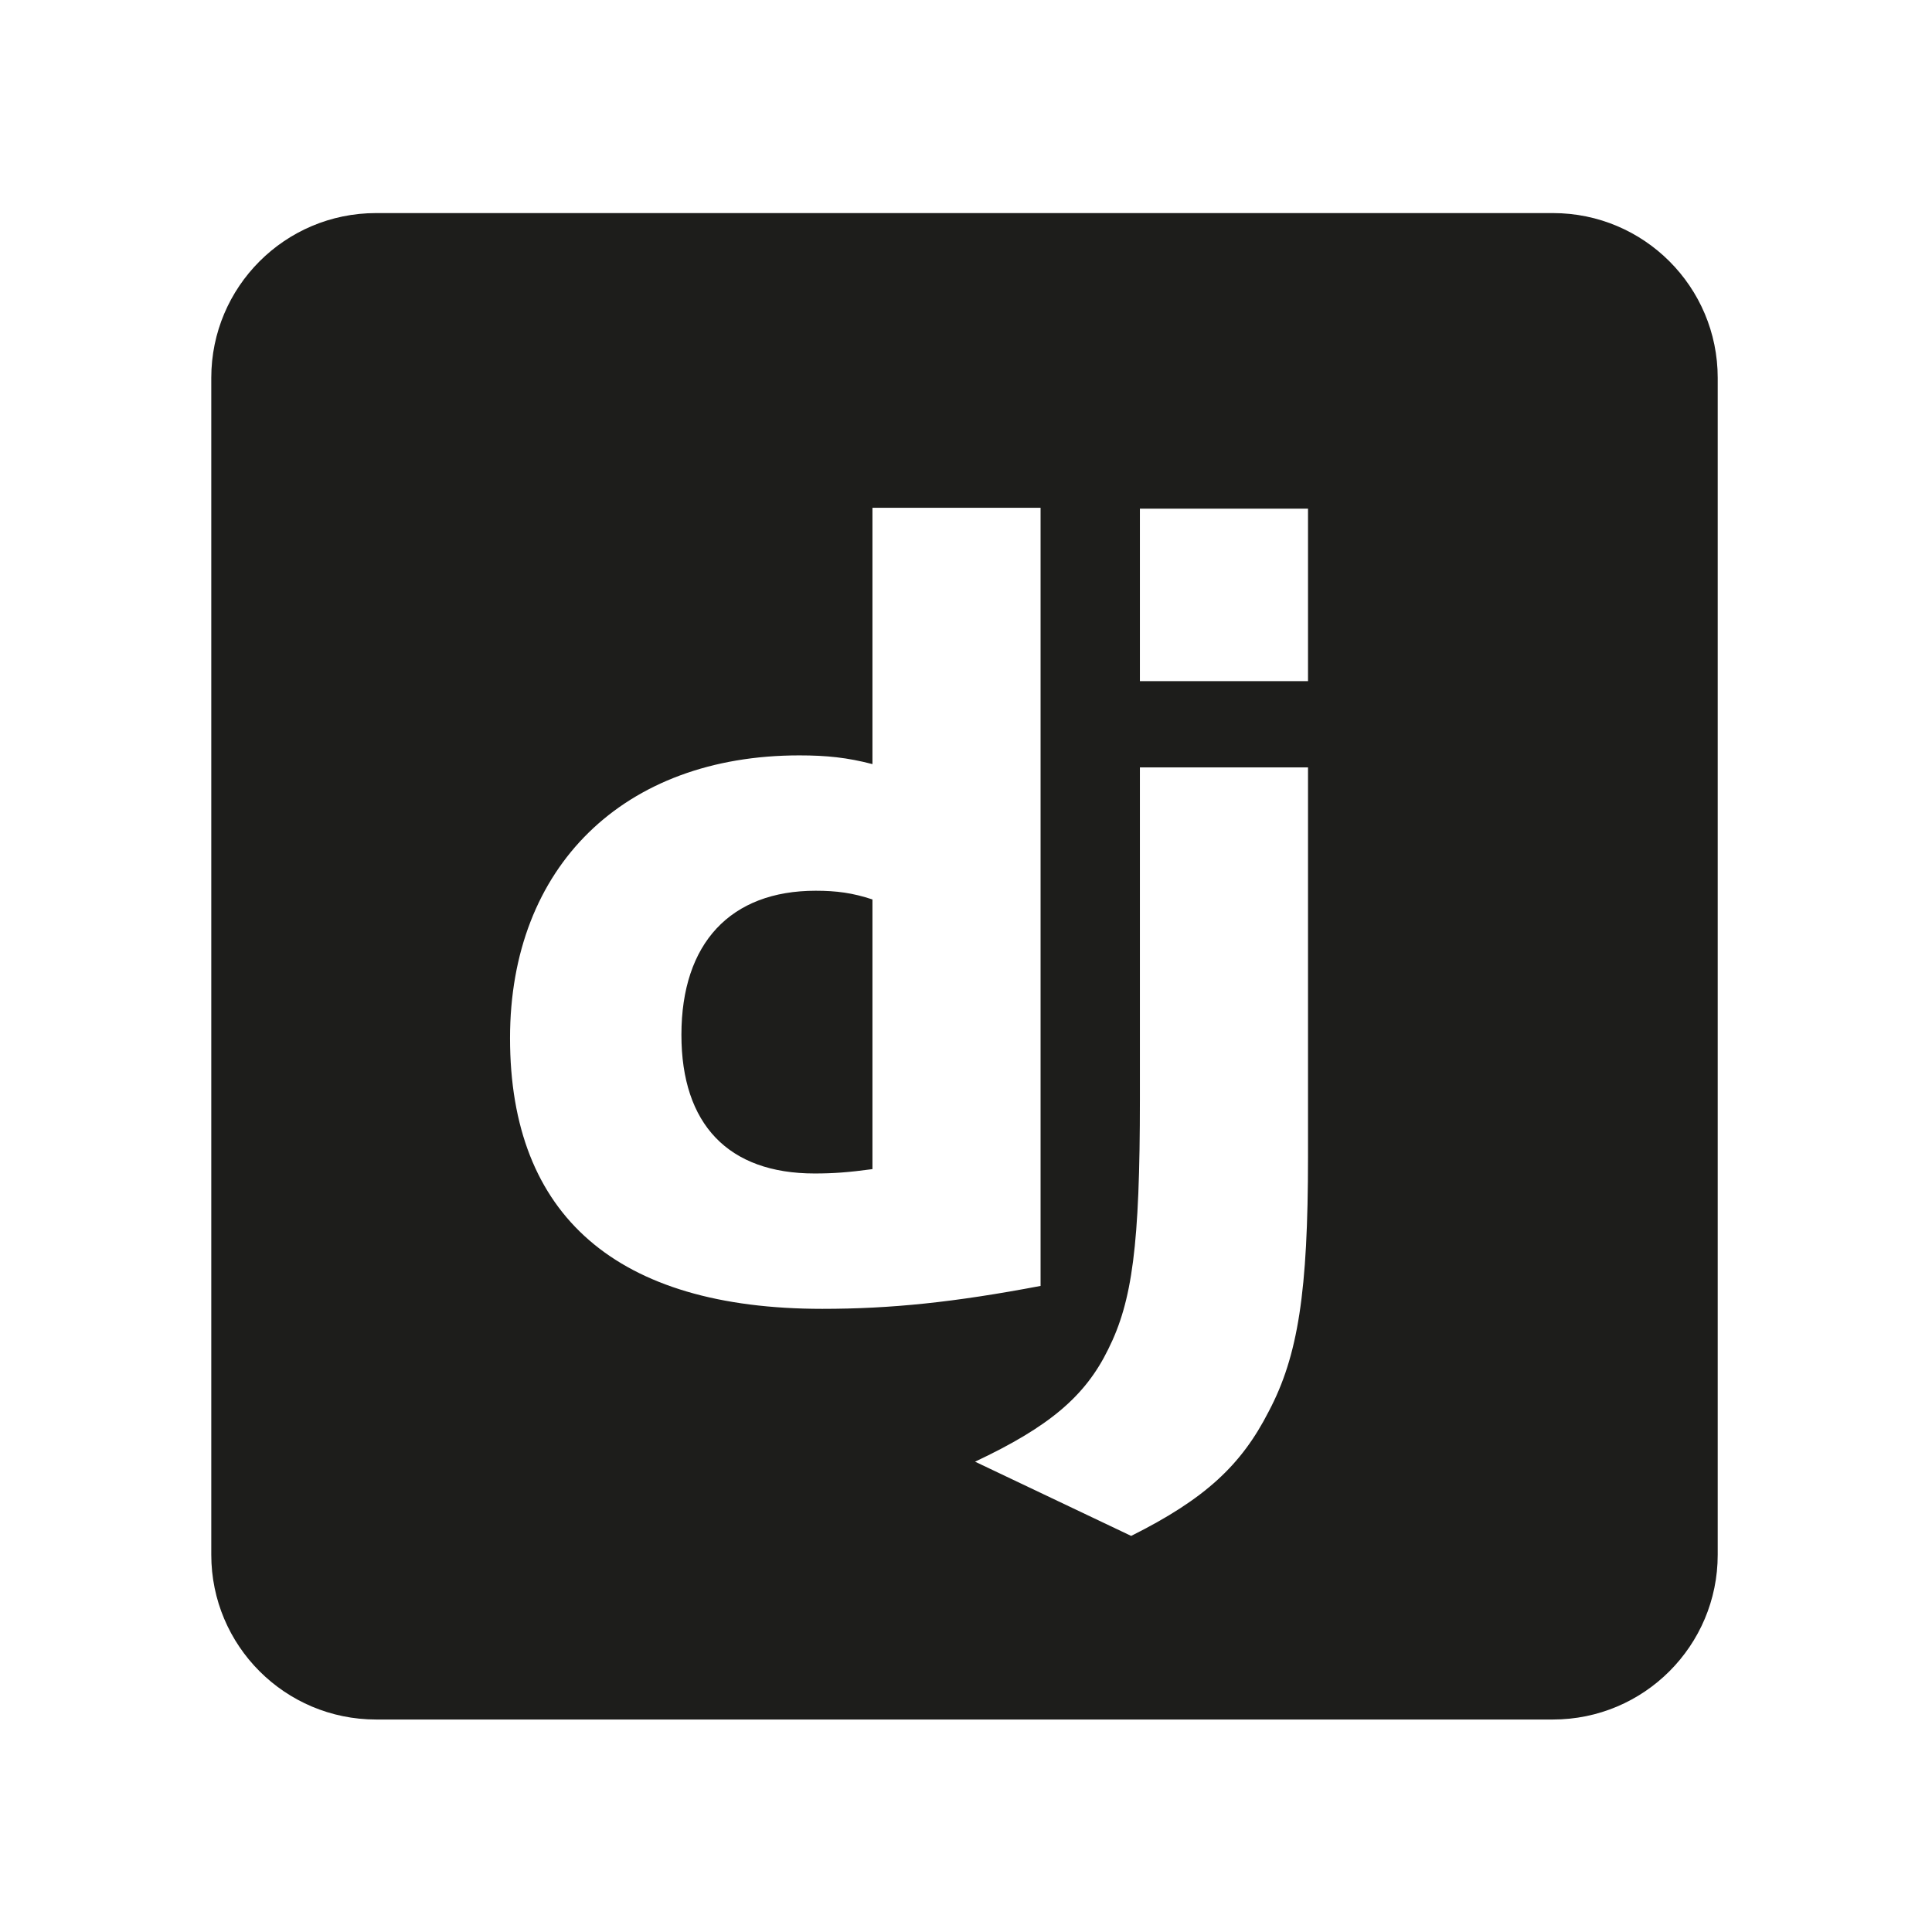 <?xml version="1.0" encoding="UTF-8"?> <svg xmlns="http://www.w3.org/2000/svg" width="513" height="513" viewBox="0 0 513 513" fill="none"><path d="M180.935 274.777C180.935 250.43 193.98 236.516 216.589 236.516C222.096 236.516 226.444 237.096 231.661 238.833V310.433C225.285 311.301 221.225 311.591 216.3 311.591C193.4 311.591 180.935 298.548 180.935 274.777Z" fill="#1D1D1B"></path><path fill-rule="evenodd" clip-rule="evenodd" d="M99.85 56.578H412.35C436.512 56.578 456.1 76.166 456.1 100.328V412.828C456.1 436.991 436.512 456.578 412.35 456.578H99.85C75.688 456.578 56.1 436.991 56.1 412.828V100.328C56.1 76.166 75.688 56.578 99.85 56.578ZM347.314 307.241V203.762H302.676V291.88C302.676 330.721 300.646 345.504 294.267 358.258C288.181 370.726 278.616 378.84 258.905 388.115L300.356 407.826C320.065 397.97 329.632 388.986 336.88 374.78C344.705 359.997 347.314 342.896 347.314 307.241ZM276.301 341.448V134.826H231.661V202.892C224.993 201.153 219.486 200.576 212.24 200.576C165.573 200.576 135.426 230.14 135.426 275.649C135.426 322.899 163.832 347.535 218.328 347.535C236.589 347.535 253.401 345.796 276.301 341.448ZM347.314 180.863V135.064H302.676V180.863H347.314Z" fill="#1D1D1B"></path></svg> 